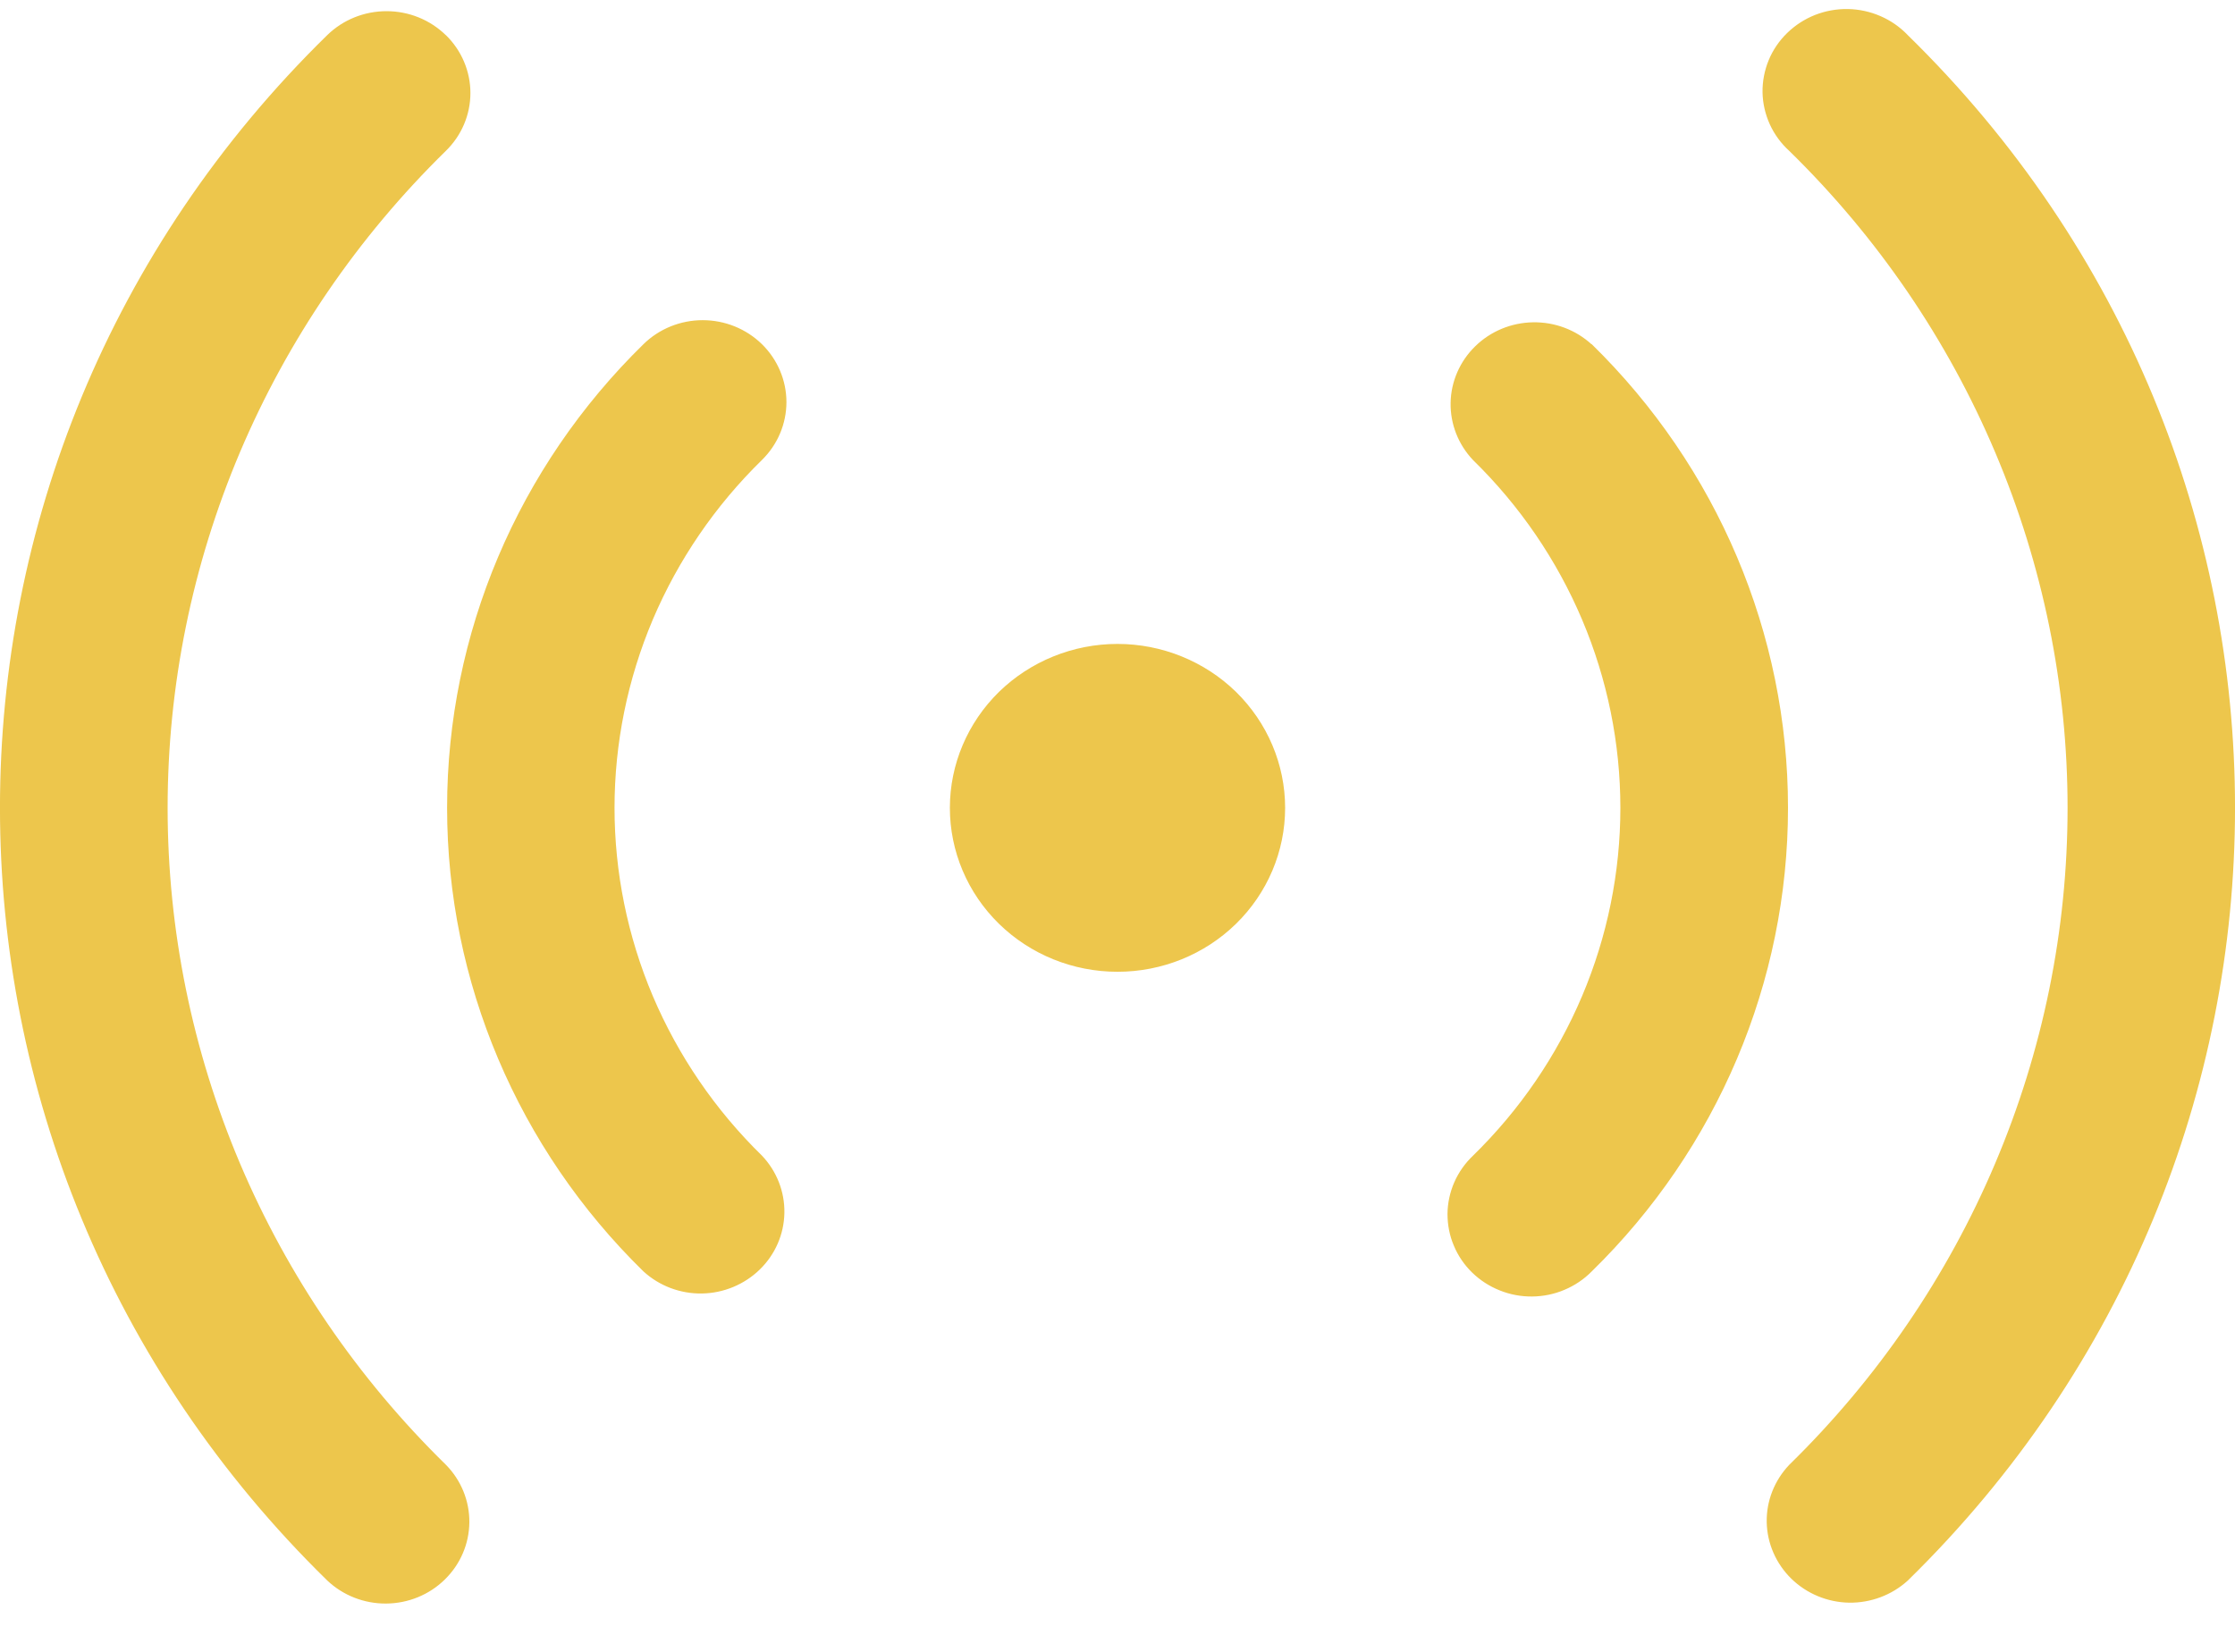 <?xml version="1.0" encoding="UTF-8"?> <svg xmlns="http://www.w3.org/2000/svg" width="23" height="17" viewBox="0 0 23 17" fill="none"> <path d="M4.588 0.361C4.75 0.519 4.841 0.734 4.841 0.957C4.841 1.181 4.75 1.395 4.588 1.553C3.681 2.441 2.961 3.495 2.469 4.655C1.978 5.815 1.725 7.058 1.725 8.314C1.725 9.569 1.978 10.812 2.469 11.972C2.961 13.132 3.681 14.186 4.588 15.074C4.745 15.233 4.832 15.446 4.83 15.667C4.828 15.889 4.737 16.1 4.577 16.256C4.417 16.413 4.201 16.501 3.975 16.503C3.749 16.505 3.531 16.42 3.368 16.266C-1.123 11.874 -1.123 4.753 3.368 0.361C3.53 0.203 3.749 0.115 3.978 0.115C4.206 0.115 4.425 0.203 4.587 0.361H4.588ZM19.632 0.361C24.123 4.753 24.123 11.874 19.632 16.267C19.468 16.416 19.252 16.497 19.029 16.494C18.805 16.49 18.592 16.401 18.434 16.247C18.276 16.092 18.185 15.883 18.181 15.665C18.177 15.446 18.261 15.235 18.413 15.075C19.321 14.187 20.041 13.133 20.532 11.973C21.024 10.813 21.277 9.57 21.277 8.314C21.277 7.059 21.024 5.815 20.532 4.655C20.041 3.495 19.321 2.441 18.413 1.553C18.328 1.476 18.26 1.383 18.213 1.28C18.166 1.176 18.14 1.064 18.138 0.951C18.136 0.838 18.158 0.725 18.201 0.62C18.244 0.515 18.309 0.42 18.391 0.34C18.473 0.26 18.57 0.197 18.678 0.154C18.785 0.112 18.9 0.091 19.016 0.093C19.132 0.095 19.246 0.12 19.352 0.166C19.458 0.212 19.553 0.278 19.632 0.361ZM7.841 3.542C8.002 3.7 8.093 3.915 8.093 4.138C8.093 4.362 8.002 4.576 7.841 4.734C7.36 5.204 6.979 5.762 6.718 6.376C6.458 6.991 6.324 7.649 6.324 8.314C6.324 8.978 6.458 9.637 6.718 10.251C6.979 10.865 7.36 11.423 7.841 11.893C7.993 12.053 8.076 12.264 8.072 12.483C8.068 12.702 7.978 12.91 7.819 13.065C7.661 13.219 7.448 13.308 7.225 13.312C7.001 13.316 6.785 13.234 6.622 13.085C5.328 11.82 4.601 10.103 4.601 8.314C4.601 6.524 5.328 4.808 6.622 3.542C6.783 3.384 7.003 3.295 7.231 3.295C7.46 3.295 7.679 3.384 7.841 3.542ZM16.38 3.542C17.674 4.808 18.4 6.524 18.4 8.314C18.4 10.103 17.674 11.82 16.38 13.085C16.3 13.166 16.205 13.23 16.1 13.274C15.995 13.319 15.881 13.342 15.767 13.343C15.652 13.344 15.539 13.323 15.433 13.28C15.327 13.238 15.23 13.175 15.149 13.096C15.068 13.017 15.004 12.923 14.961 12.819C14.917 12.716 14.896 12.605 14.896 12.493C14.897 12.381 14.921 12.27 14.966 12.167C15.011 12.064 15.077 11.971 15.159 11.893C15.64 11.423 16.021 10.865 16.281 10.251C16.541 9.637 16.675 8.979 16.675 8.314C16.675 7.65 16.541 6.991 16.281 6.377C16.021 5.763 15.64 5.205 15.159 4.735C15.007 4.575 14.924 4.364 14.928 4.145C14.932 3.927 15.023 3.718 15.181 3.564C15.339 3.409 15.552 3.321 15.775 3.317C15.999 3.313 16.215 3.394 16.378 3.543L16.38 3.542ZM11.5 6.627C11.957 6.627 12.396 6.805 12.72 7.121C13.043 7.438 13.225 7.867 13.225 8.314C13.225 8.762 13.043 9.191 12.72 9.507C12.396 9.824 11.957 10.001 11.5 10.001C11.043 10.001 10.604 9.824 10.28 9.507C9.957 9.191 9.775 8.762 9.775 8.314C9.775 7.867 9.957 7.438 10.28 7.121C10.604 6.805 11.043 6.627 11.5 6.627Z" fill="#EDC64C"></path> </svg> 